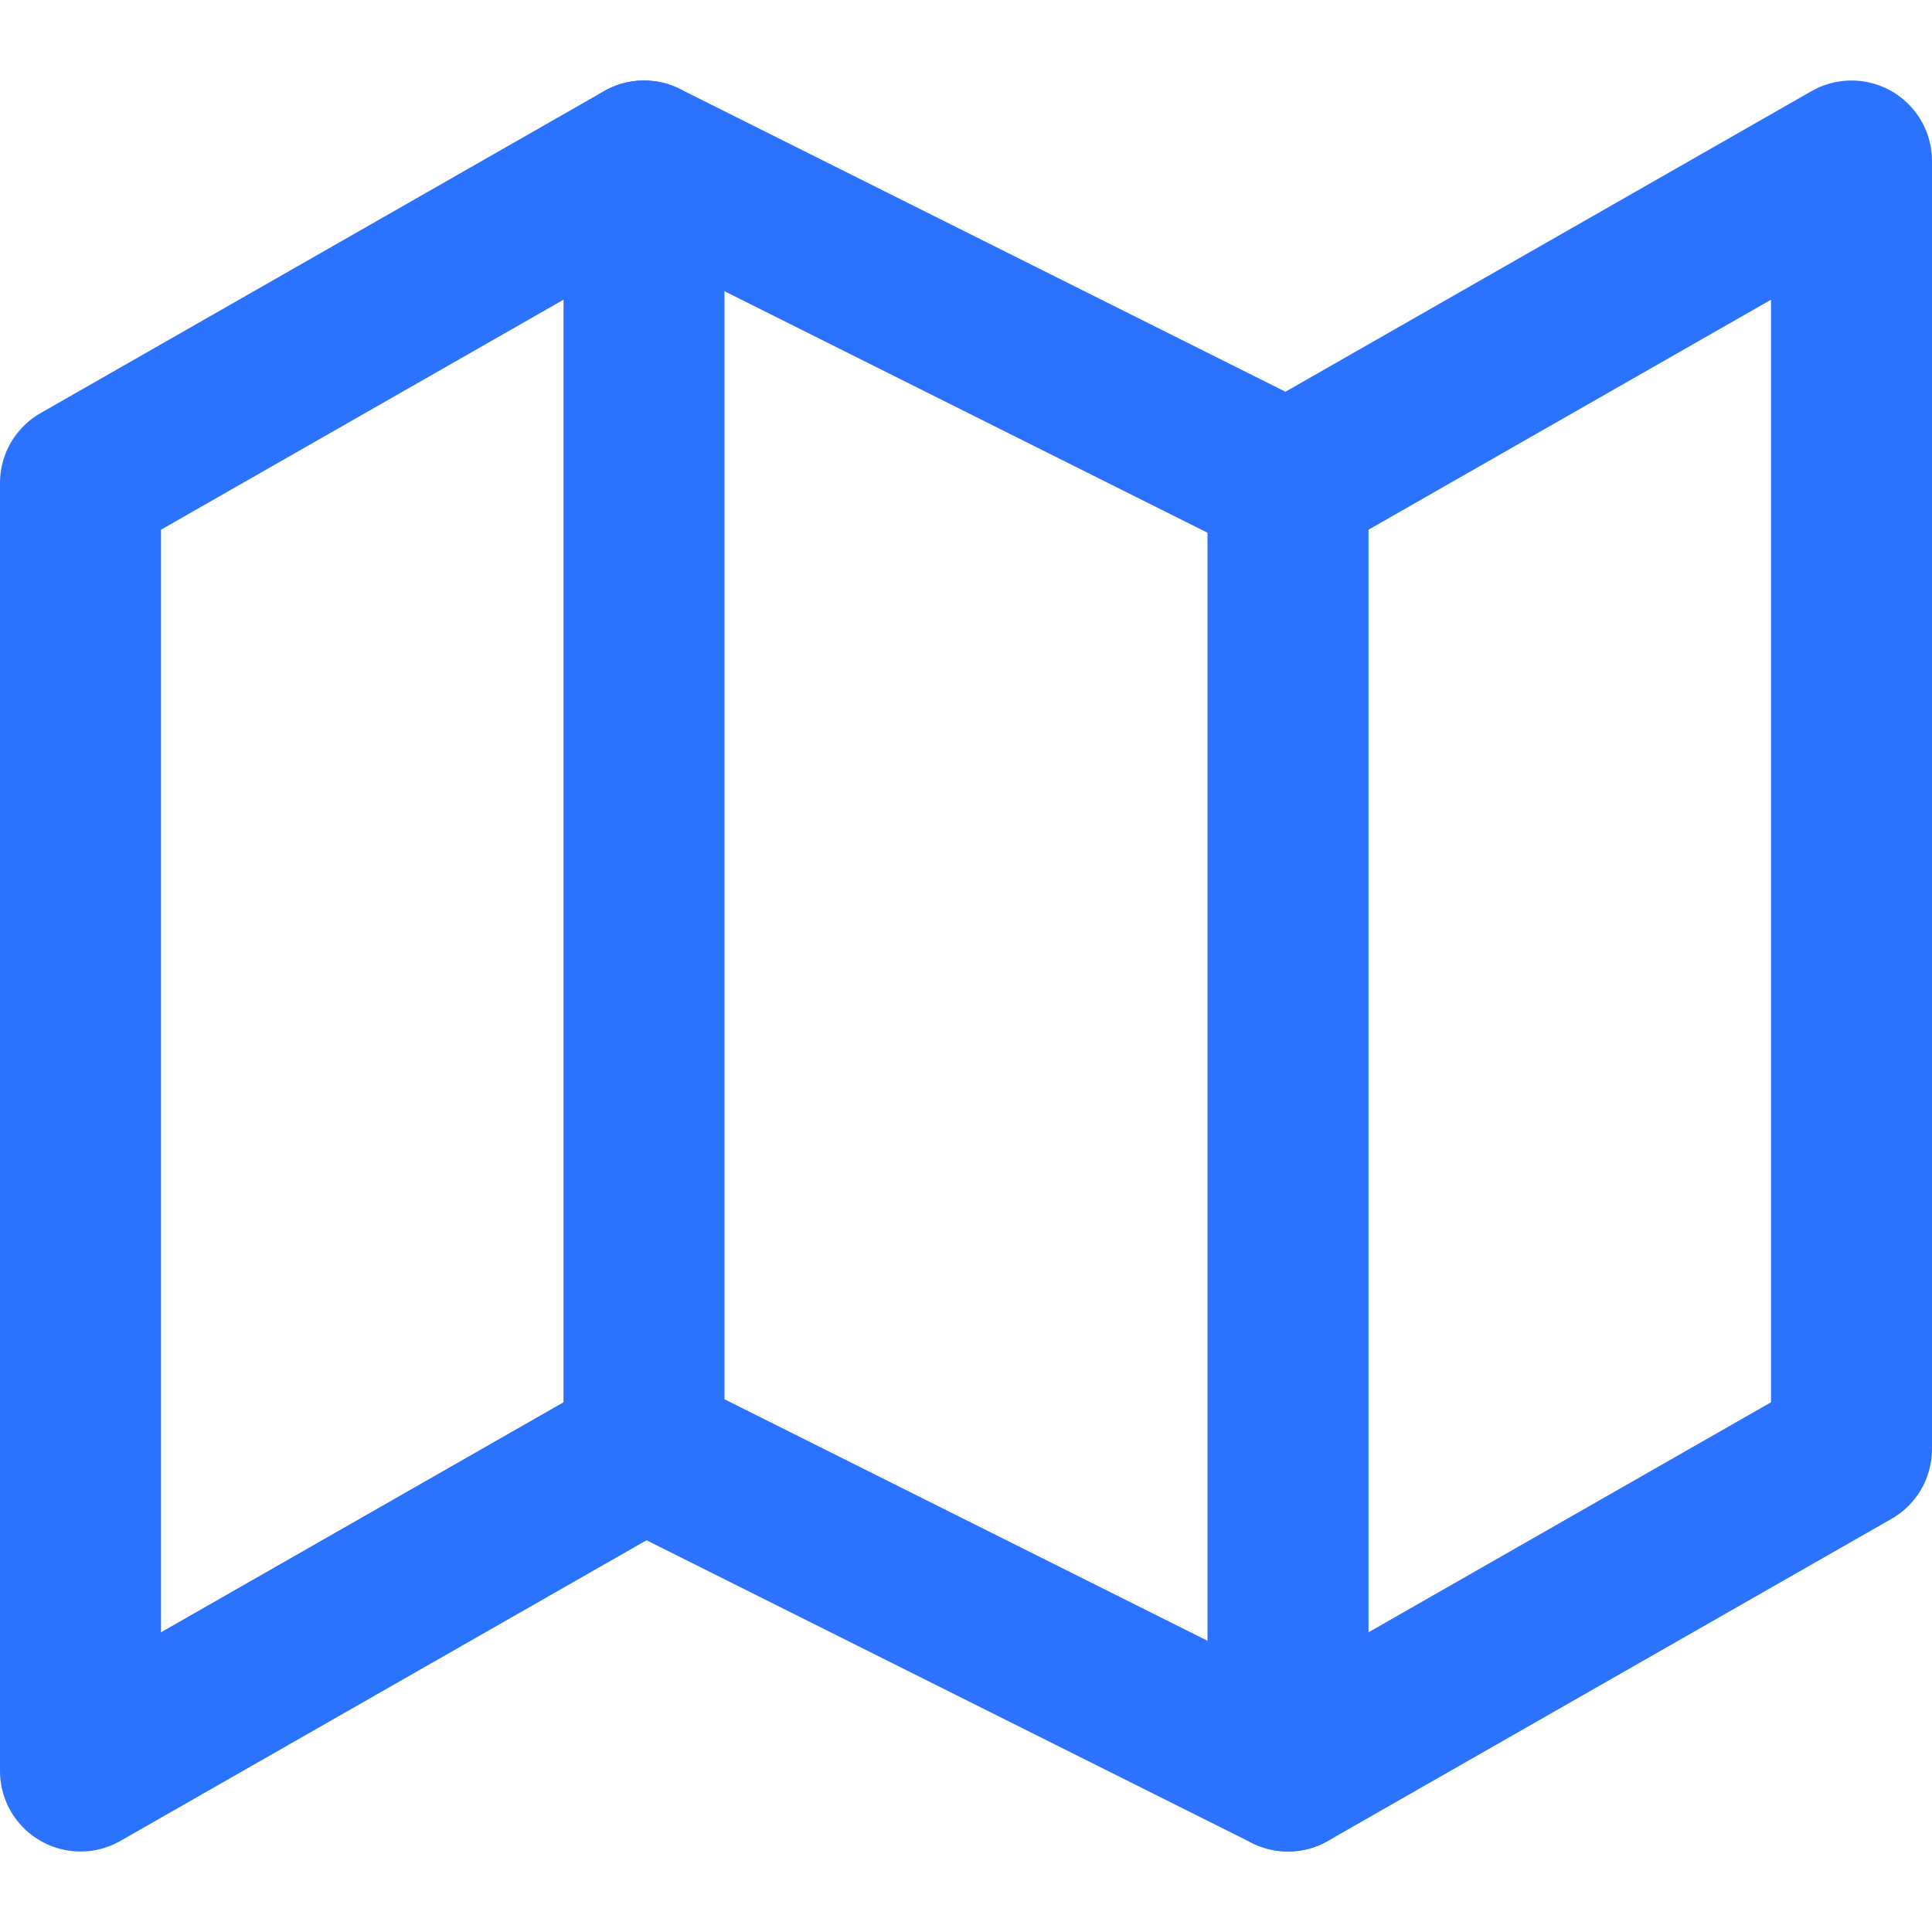 <svg width="24" height="24" viewBox="0 0 24 24" fill="none" xmlns="http://www.w3.org/2000/svg">
<path d="M1 6V22L8 18L16 22L23 18V2L16 6L8 2L1 6Z" stroke="#2B73FF" stroke-width="2" stroke-linecap="round" stroke-linejoin="round"/>
<path d="M16 6V22" stroke="#2B73FF" stroke-width="2" stroke-linecap="round" stroke-linejoin="round"/>
<path d="M8 2V18" stroke="#2B73FF" stroke-width="2" stroke-linecap="round" stroke-linejoin="round"/>
</svg>
